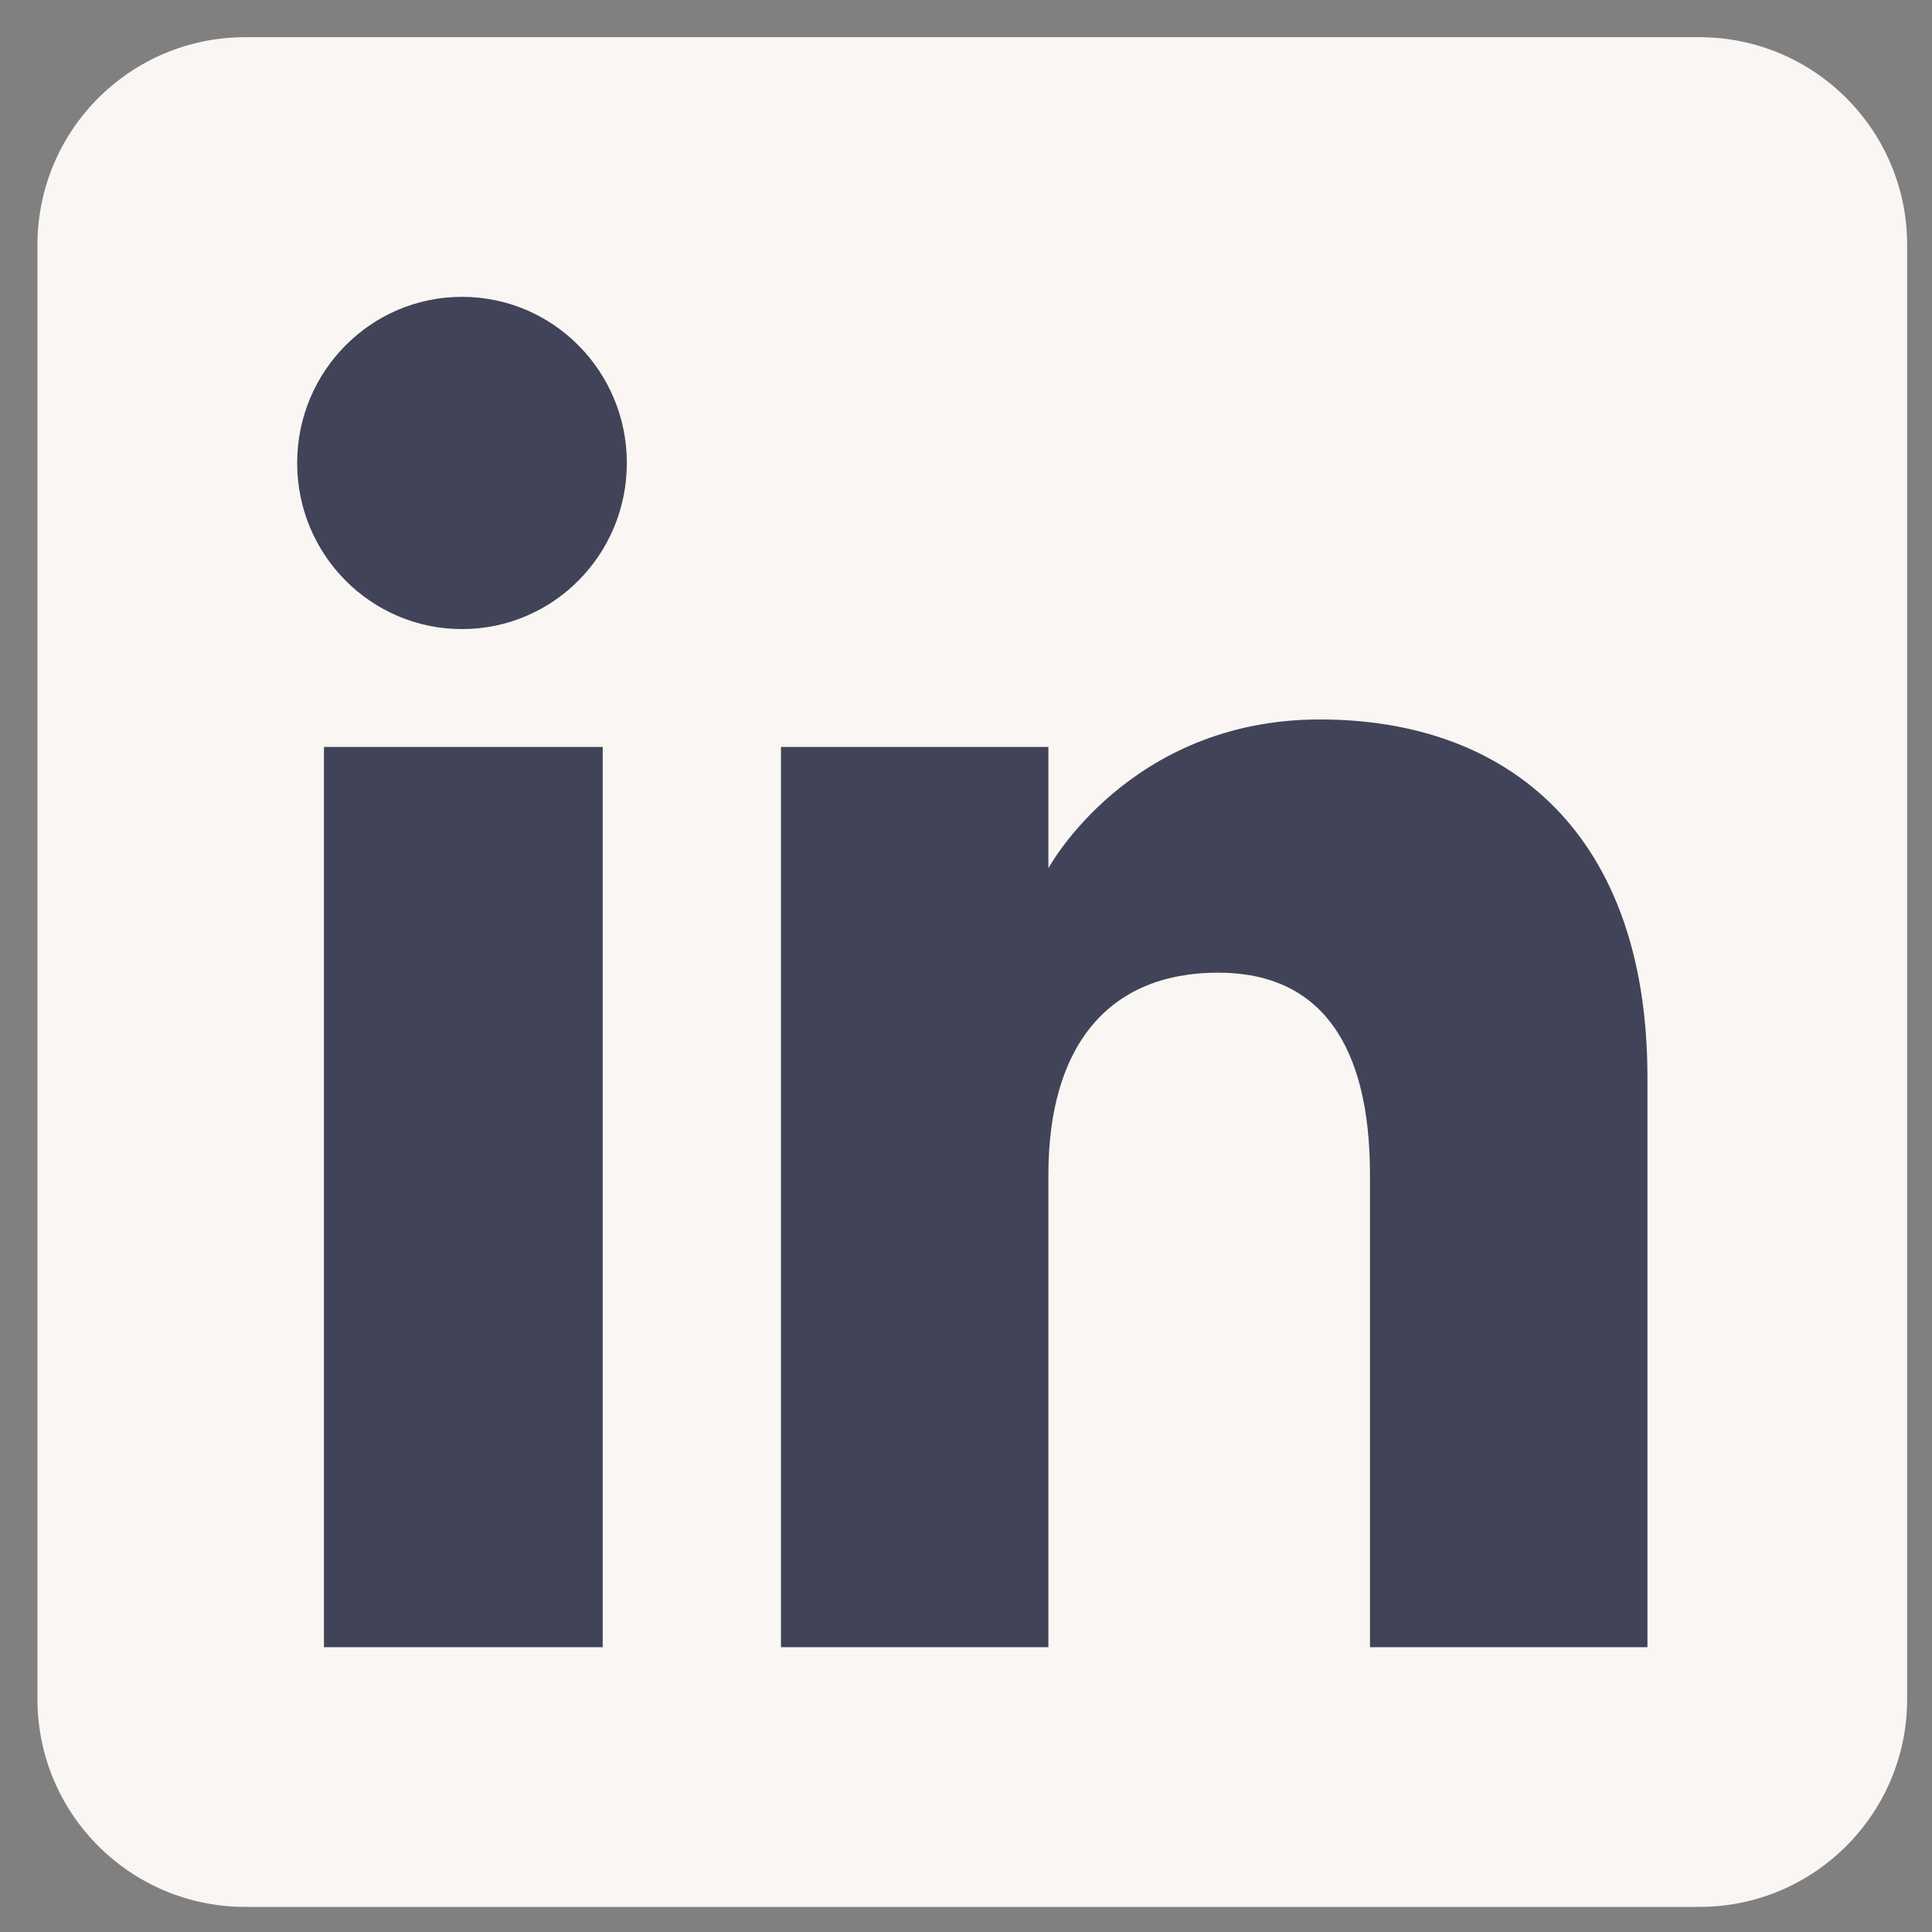 <svg width="31" height="31" viewBox="0 0 31 31" fill="none" xmlns="http://www.w3.org/2000/svg">
<rect x="0" y="0" width="31" height="31" fill="#808080" stroke="none"/>
<g id="LinkedIn_icon 1" clip-path="url(#clip0_3687_19338)">
<g id="Group">
<path id="Vector" fill-rule="evenodd" clip-rule="evenodd" d="M3.934 30.597H27.268C29.109 30.597 30.601 29.104 30.601 27.263V3.93C30.601 2.089 29.109 0.597 27.268 0.597H3.934C2.093 0.597 0.601 2.089 0.601 3.93V27.263C0.601 29.104 2.093 30.597 3.934 30.597Z" fill="#FAF6F3"/>
<path id="Vector_2" fill-rule="evenodd" clip-rule="evenodd" d="M26.434 26.43H21.982V18.847C21.982 16.768 21.192 15.607 19.547 15.607C17.757 15.607 16.822 16.816 16.822 18.847V26.43H12.531V11.985H16.822V13.931C16.822 13.931 18.112 11.544 21.177 11.544C24.241 11.544 26.434 13.415 26.434 17.285V26.43ZM7.413 10.094C5.952 10.094 4.768 8.901 4.768 7.429C4.768 5.957 5.952 4.763 7.413 4.763C8.875 4.763 10.058 5.957 10.058 7.429C10.058 8.901 8.875 10.094 7.413 10.094ZM5.198 26.43H9.671V11.985H5.198V26.43Z" fill="#414358"/>
</g>
</g>
<defs>
<clipPath id="clip0_3687_19338">
<rect width="30" height="30" fill="white" transform="translate(0.601 0.597)"/>
</clipPath>
</defs>
</svg>
